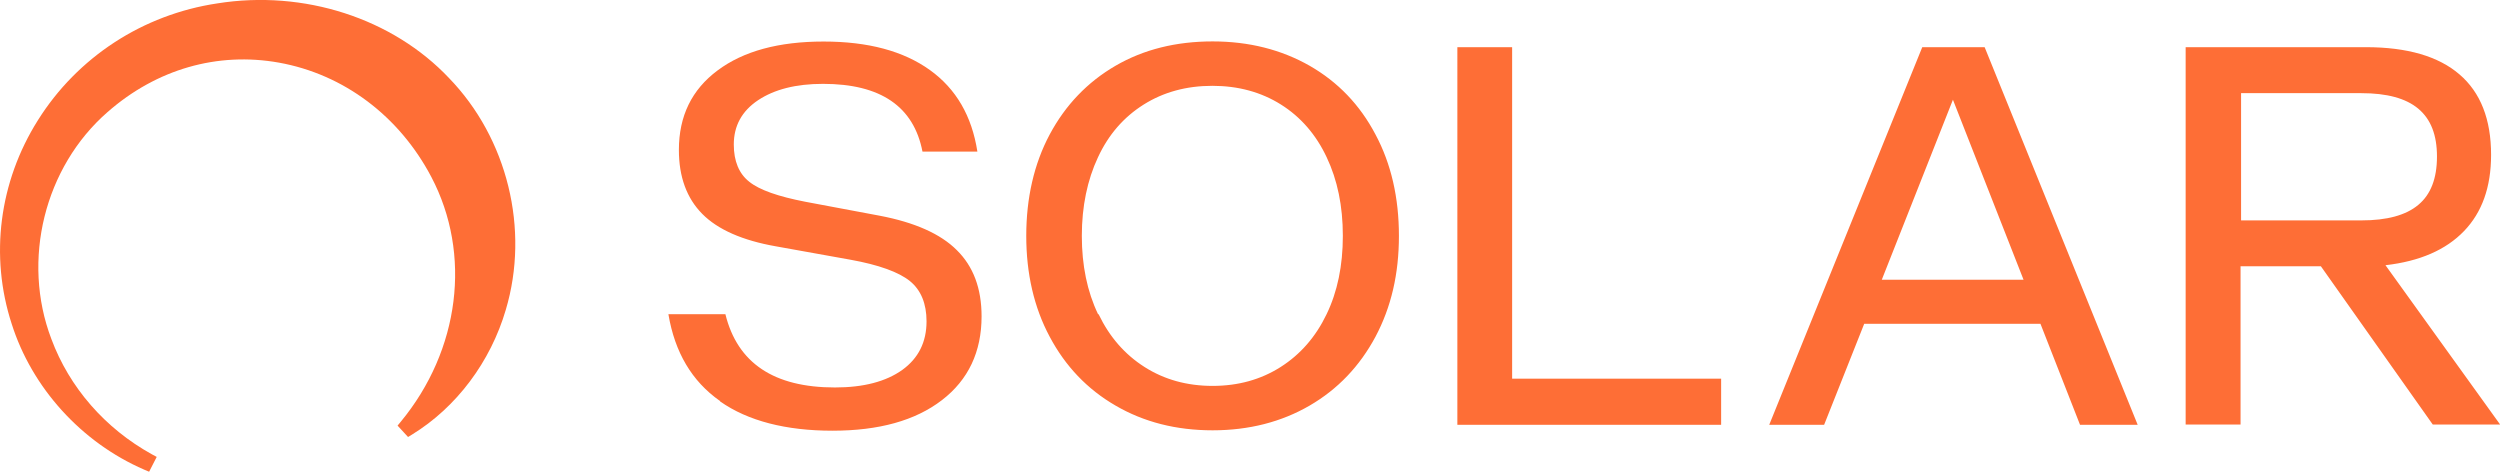 <?xml version="1.0" encoding="UTF-8"?> <svg xmlns="http://www.w3.org/2000/svg" id="_Слой_2" data-name="Слой 2" viewBox="0 0 190.79 36"><defs><style> .cls-1 { fill: #fe6e36; } </style></defs><g id="_Слой_1-2" data-name="Слой 1"><g><path class="cls-1" d="M54.93,30.59c-2.13-1.5-3.43-3.7-3.92-6.61h4.35c.92,3.73,3.7,5.59,8.36,5.59,2.19,0,3.89-.45,5.14-1.34,1.23-.89,1.85-2.12,1.85-3.71,0-1.35-.43-2.39-1.27-3.07-.84-.68-2.37-1.24-4.54-1.63l-5.68-1.02c-2.56-.45-4.44-1.28-5.62-2.47-1.2-1.21-1.79-2.84-1.79-4.89,0-2.58.98-4.6,2.96-6.07,1.97-1.47,4.66-2.2,8.08-2.2s6.1.73,8.11,2.17c2.01,1.44,3.21,3.52,3.63,6.23h-4.19c-.67-3.45-3.2-5.17-7.59-5.17-2.07,0-3.71.42-4.96,1.25-1.24.83-1.85,1.96-1.85,3.38,0,1.27.4,2.23,1.18,2.84.78.63,2.22,1.13,4.29,1.53l5.65,1.06c2.68.51,4.65,1.38,5.9,2.63,1.26,1.24,1.89,2.92,1.89,5.05,0,2.71-1.01,4.85-3.03,6.4-2.03,1.56-4.81,2.33-8.35,2.33s-6.45-.74-8.58-2.24v-.04ZM85.13,30.95c-2.16-1.25-3.83-3.01-5.02-5.25-1.2-2.24-1.79-4.82-1.79-7.7s.59-5.49,1.79-7.74c1.2-2.24,2.87-3.99,5.02-5.24s4.63-1.86,7.41-1.86,5.25.63,7.41,1.86c2.16,1.24,3.83,2.98,5.02,5.24,1.2,2.24,1.79,4.83,1.79,7.74s-.59,5.44-1.79,7.7c-1.2,2.24-2.87,4-5.02,5.25-2.15,1.25-4.63,1.89-7.41,1.89s-5.25-.63-7.41-1.89ZM83.84,23.98c.83,1.73,2,3.07,3.51,4.03,1.51.96,3.24,1.44,5.19,1.44s3.68-.48,5.19-1.44c1.51-.96,2.68-2.3,3.51-4.03.83-1.72,1.24-3.71,1.24-5.98s-.41-4.26-1.23-5.99c-.81-1.73-1.98-3.08-3.49-4.03-1.51-.95-3.26-1.43-5.24-1.43s-3.73.48-5.24,1.43c-1.51.95-2.68,2.28-3.49,4.03-.81,1.73-1.23,3.74-1.23,5.99s.41,4.25,1.24,5.98h.03ZM111.21,3.6h4.19v25.3h15.95v3.52h-20.13V3.6h-.01ZM146.72,3.6h4.74l11.68,28.82h-4.4l-3.02-7.71h-13.45l-3.06,7.71h-4.19l11.68-28.82h.03ZM154.43,21.35l-5.39-13.74-5.43,13.74h10.82ZM166.85,3.6h13.7c3.17,0,5.55.7,7.15,2.08,1.61,1.38,2.41,3.43,2.41,6.14,0,2.46-.69,4.39-2.07,5.82-1.38,1.43-3.37,2.3-5.99,2.6l8.75,12.16h-5.14l-8.54-12.08h-6.13v12.08h-4.19V3.6h.04ZM180.21,16.82c1.95,0,3.4-.39,4.35-1.19.95-.79,1.42-2.02,1.42-3.68s-.47-2.85-1.42-3.65c-.95-.8-2.4-1.19-4.35-1.19h-9.18v9.71h9.18Z"></path><path class="cls-1" d="M34.28,5.97C29.97,1.4,23.19-.8,16.58.26,10.91,1.11,5.92,4.35,2.89,9.18-.07,13.88-.79,19.54.89,24.71c1.54,4.87,5.31,9.05,10.11,11.13l.38.16.58-1.13-.37-.2c-3.58-1.98-6.3-5.11-7.67-8.8-2.29-6.01-.53-13.12,4.29-17.32,3.73-3.27,8.38-4.61,13.08-3.77,4.94.89,9.18,4.07,11.63,8.73,3.09,5.88,2.18,13.21-2.34,18.68l-.24.29.8.87.31-.19c3.39-2.08,5.99-5.56,7.15-9.52,1.83-6.14.13-13.08-4.34-17.69h0Z"></path></g></g></svg> 